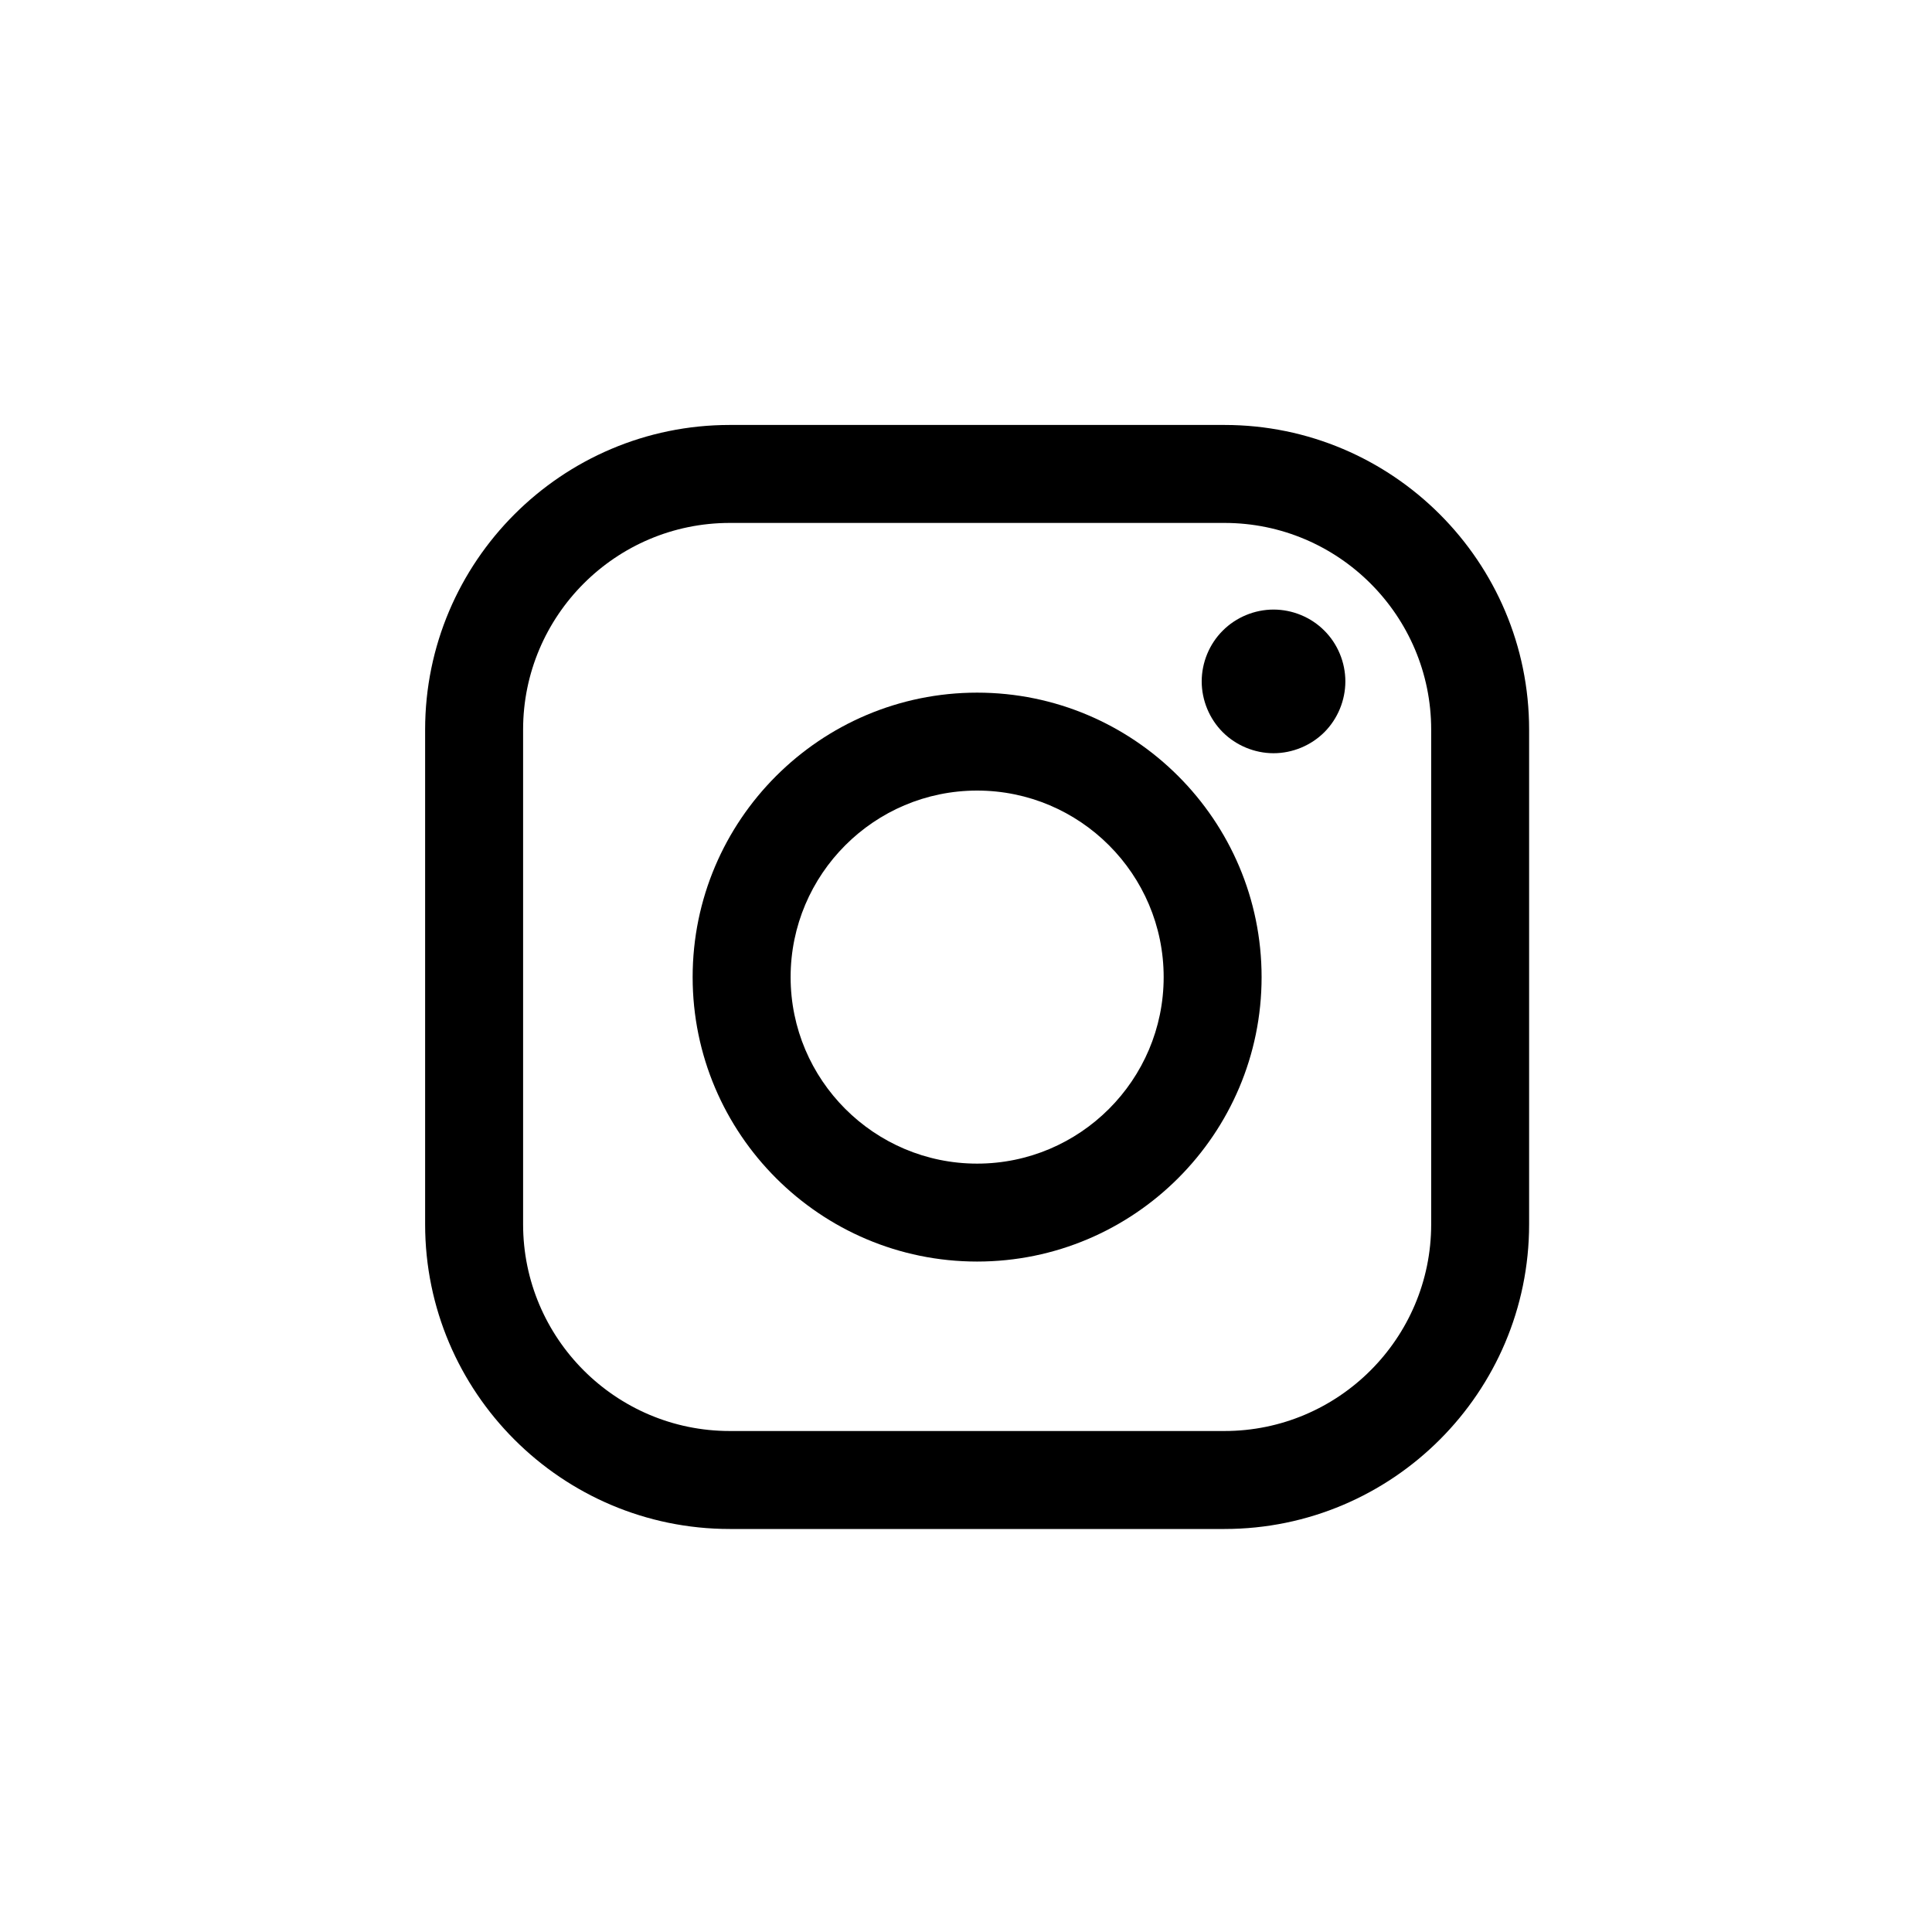 <?xml version="1.0" encoding="UTF-8"?>
<svg xmlns="http://www.w3.org/2000/svg" width="45" height="45" viewBox="0 0 45 45" fill="none">
  <path fill-rule="evenodd" clip-rule="evenodd" d="M16.998 9.898H28.52C32.433 9.898 35.617 13.082 35.616 16.995V28.517C35.616 32.429 32.433 35.613 28.52 35.613H16.998C13.085 35.613 9.902 32.429 9.902 28.517V16.995C9.902 13.082 13.085 9.898 16.998 9.898ZM28.52 33.331C31.175 33.331 33.335 31.171 33.335 28.516H33.335V16.994C33.335 14.34 31.175 12.18 28.52 12.18H16.998C14.343 12.18 12.184 14.34 12.184 16.994V28.516C12.184 31.171 14.343 33.331 16.998 33.331H28.52Z" fill="black"></path>
  <path fill-rule="evenodd" clip-rule="evenodd" d="M16.133 22.759C16.133 19.105 19.106 16.133 22.759 16.133C26.413 16.133 29.385 19.105 29.385 22.759C29.385 26.412 26.413 29.384 22.759 29.384C19.106 29.384 16.133 26.412 16.133 22.759ZM18.415 22.759C18.415 25.154 20.364 27.103 22.759 27.103C25.154 27.103 27.104 25.154 27.104 22.759C27.104 20.363 25.155 18.414 22.759 18.414C20.363 18.414 18.415 20.363 18.415 22.759Z" fill="black"></path>
  <path d="M29.663 14.198C29.224 14.198 28.792 14.376 28.481 14.688C28.169 14.998 27.99 15.43 27.99 15.871C27.99 16.311 28.169 16.743 28.481 17.055C28.792 17.365 29.224 17.544 29.663 17.544C30.104 17.544 30.535 17.365 30.846 17.055C31.158 16.743 31.336 16.311 31.336 15.871C31.336 15.43 31.158 14.998 30.846 14.688C30.536 14.376 30.104 14.198 29.663 14.198Z" fill="black"></path>
</svg>
